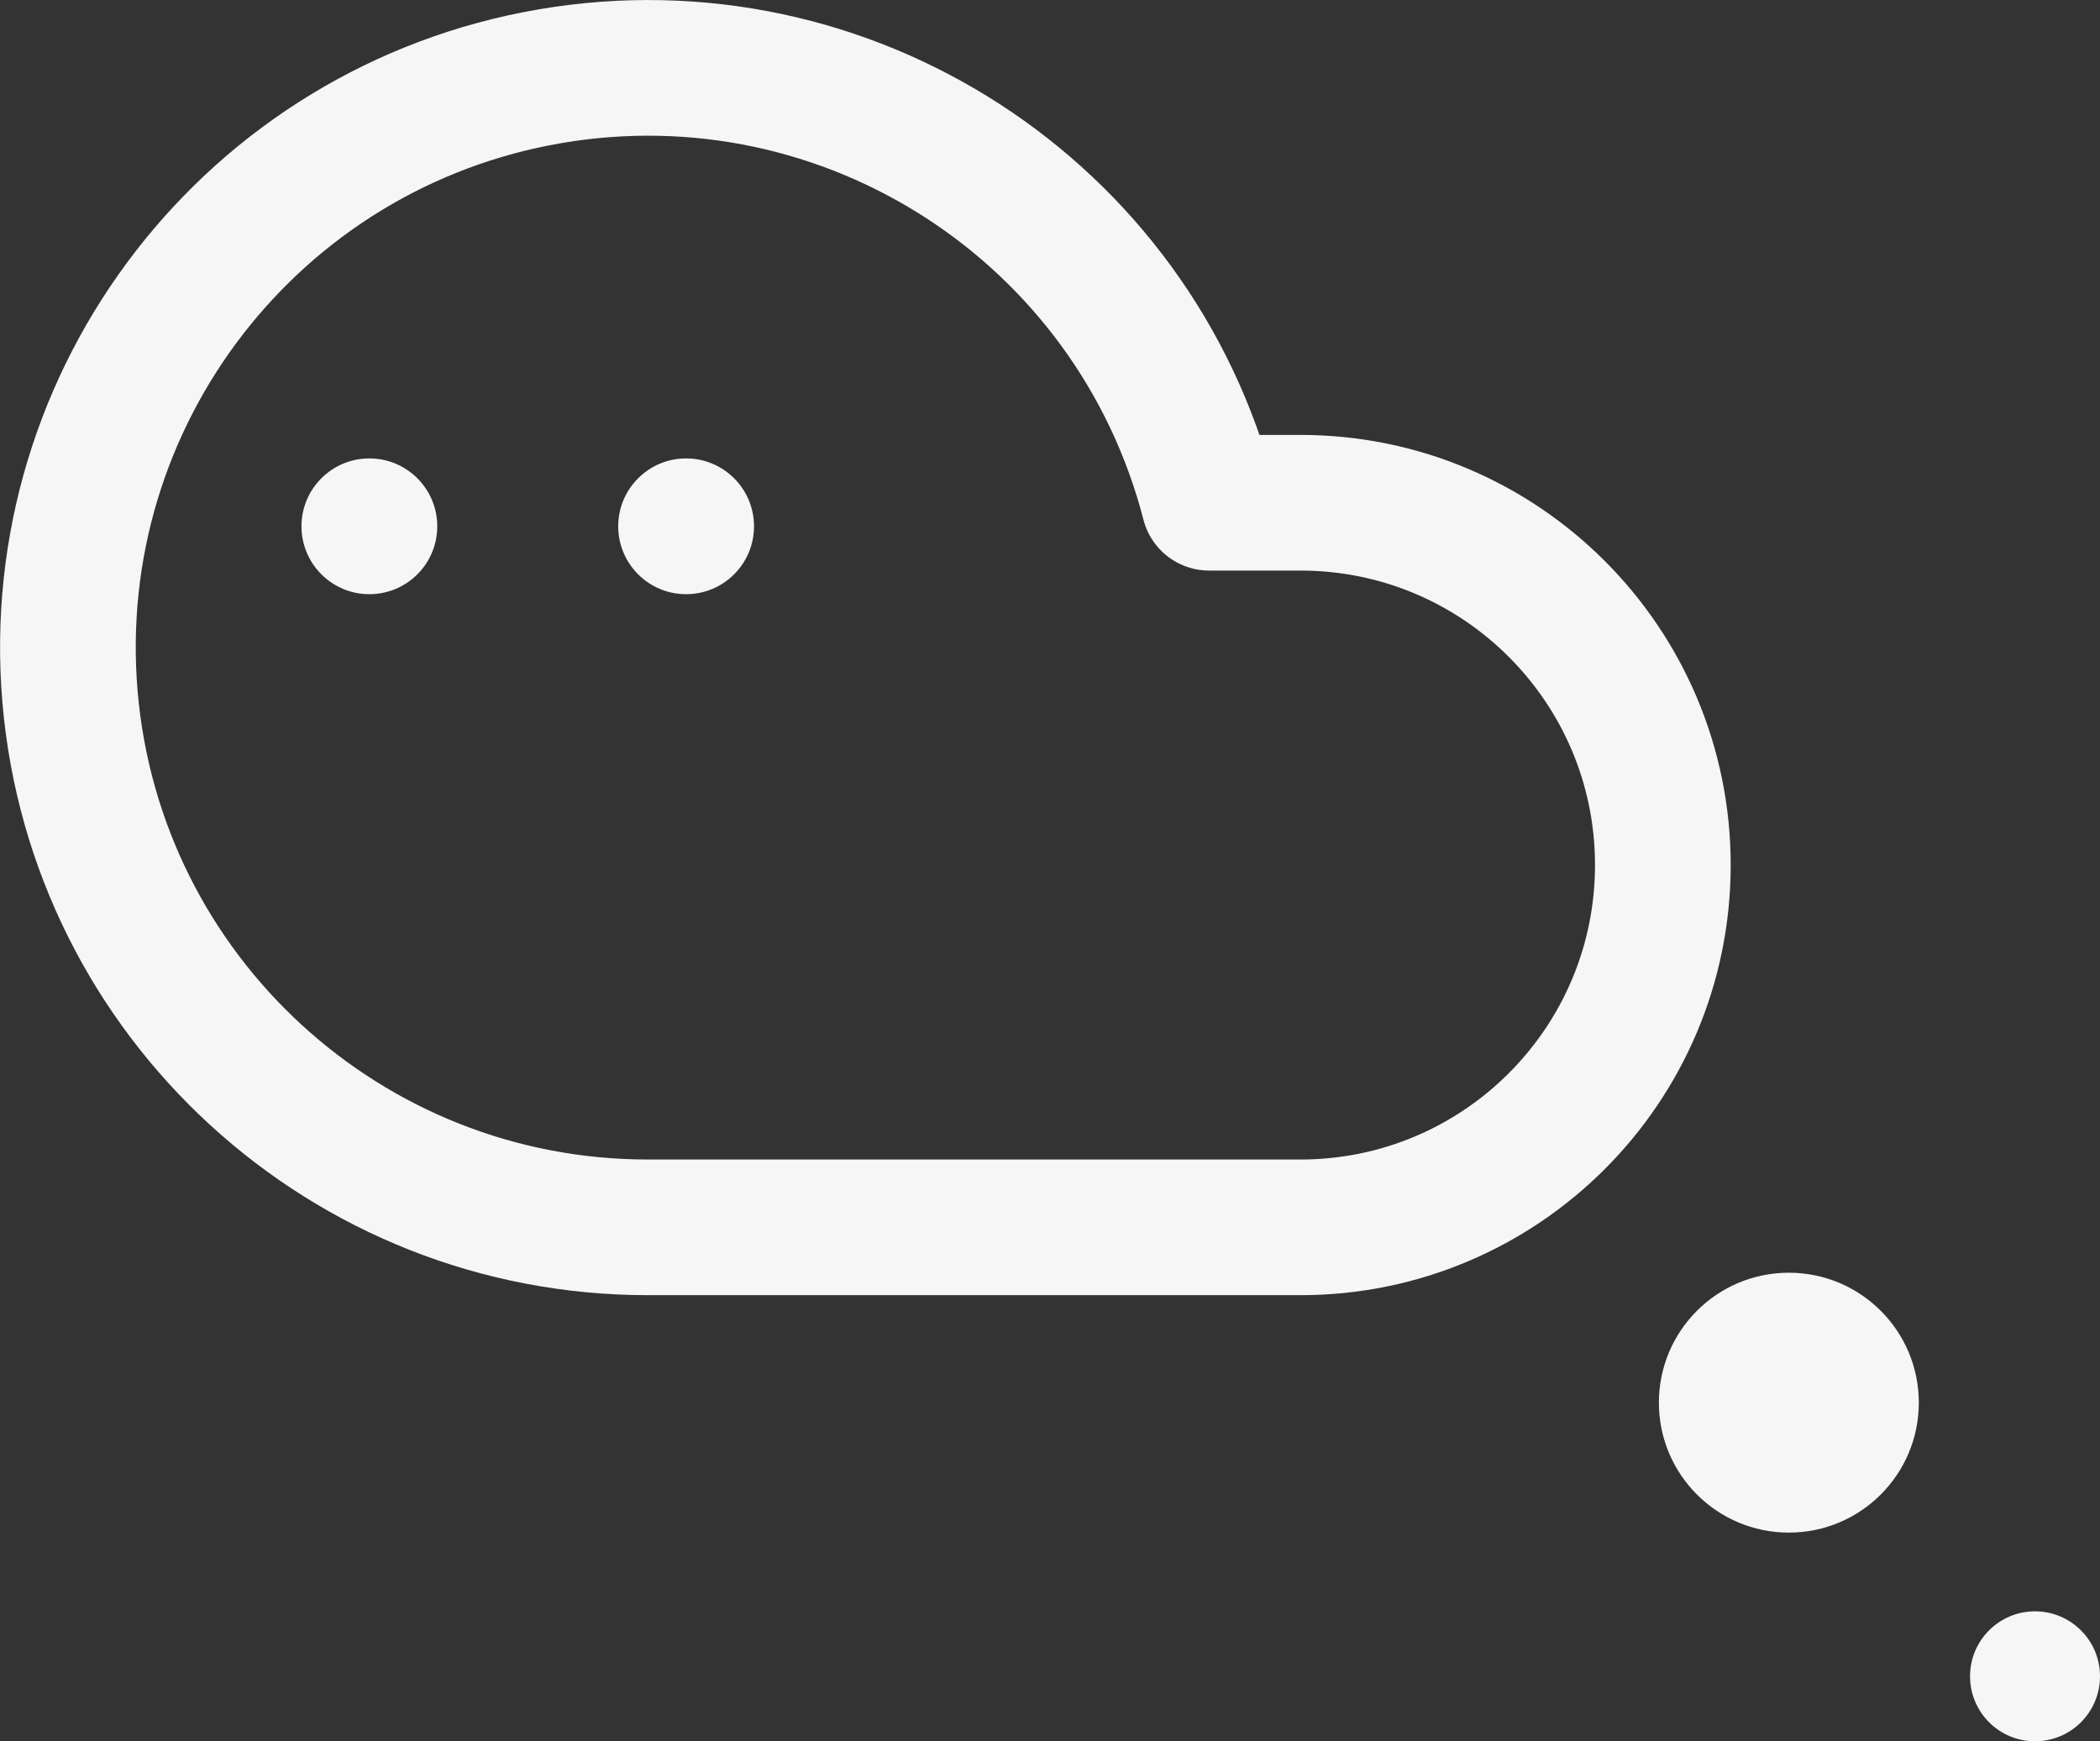 <?xml version="1.0" encoding="UTF-8" standalone="no"?>
<svg
   xmlns:dc="http://purl.org/dc/elements/1.1/"
   xmlns:cc="http://creativecommons.org/ns#"
   xmlns:rdf="http://www.w3.org/1999/02/22-rdf-syntax-ns#"
   xmlns:svg="http://www.w3.org/2000/svg"
   xmlns="http://www.w3.org/2000/svg"
   height="14.928"
   width="18"
   xml:space="preserve"
   viewBox="0 0 18 14.928"
   y="0px"
   x="0px"
   id="Layer_1"
   version="1.1"><rect x="0" y="0" width="18" height="14.928" fill="#333333" stroke="none"/><defs
   id="defs946" />
<style
   id="style924"
   type="text/css">
	.st0{fill:none;stroke:#00B5AF;stroke-width:2;stroke-linecap:round;stroke-linejoin:round;}
	.st1{fill:none;stroke:#FFCB05;stroke-width:2;stroke-linecap:round;stroke-linejoin:round;}
	.st2{fill:#00B5AF;}
	.st3{fill:none;stroke:#00B5AF;stroke-linecap:round;stroke-miterlimit:10;}
</style>













<g
   transform="translate(-0.5,-24.064)"
   style="fill:none;fill-rule:evenodd;stroke:none;stroke-width:1"
   id="Home"><g
     id="Desktop-HD"
     transform="translate(-599,-1048)"><g
       id="cards"
       transform="translate(234,632)"><g
         id="working-with-thoughts-card"
         transform="translate(334,387)"><g
           id="thought"
           transform="translate(33,31)"><circle
             style="fill:#f6f6f6;fill-opacity:1;stroke-width:0.388"
             id="Oval"
             cx="15.943"
             cy="36.435"
             r="0.557" /><circle
             style="fill:#f6f6f6;fill-opacity:1;stroke-width:0.388"
             id="circle1126"
             cx="13.833"
             cy="34.089"
             r="1.114" /><circle
             style="fill:#f6f6f6;fill-opacity:1;stroke-width:0.388"
             id="circle1128"
             cx="4.381"
             cy="26.576"
             r="0.582" /><circle
             style="fill:#f6f6f6;fill-opacity:1;stroke-width:0.388"
             id="circle1130"
             cx="1.666"
             cy="26.576"
             r="0.582" /><path
             style="stroke:#f6f6f6;stroke-width:1.163;stroke-linecap:round;stroke-linejoin:round;stroke-opacity:1"
             d="M 9.647,26.374 H 8.864 C 8.218,23.873 5.764,22.283 3.218,22.717 c -2.547,0.434 -4.336,2.746 -4.118,5.32 0.219,2.574 2.373,4.551 4.956,4.549 h 5.591 c 1.716,0 3.106,-1.391 3.106,-3.106 0,-1.716 -1.391,-3.106 -3.106,-3.106 z"
             id="Shape" /></g></g></g></g></g></svg>